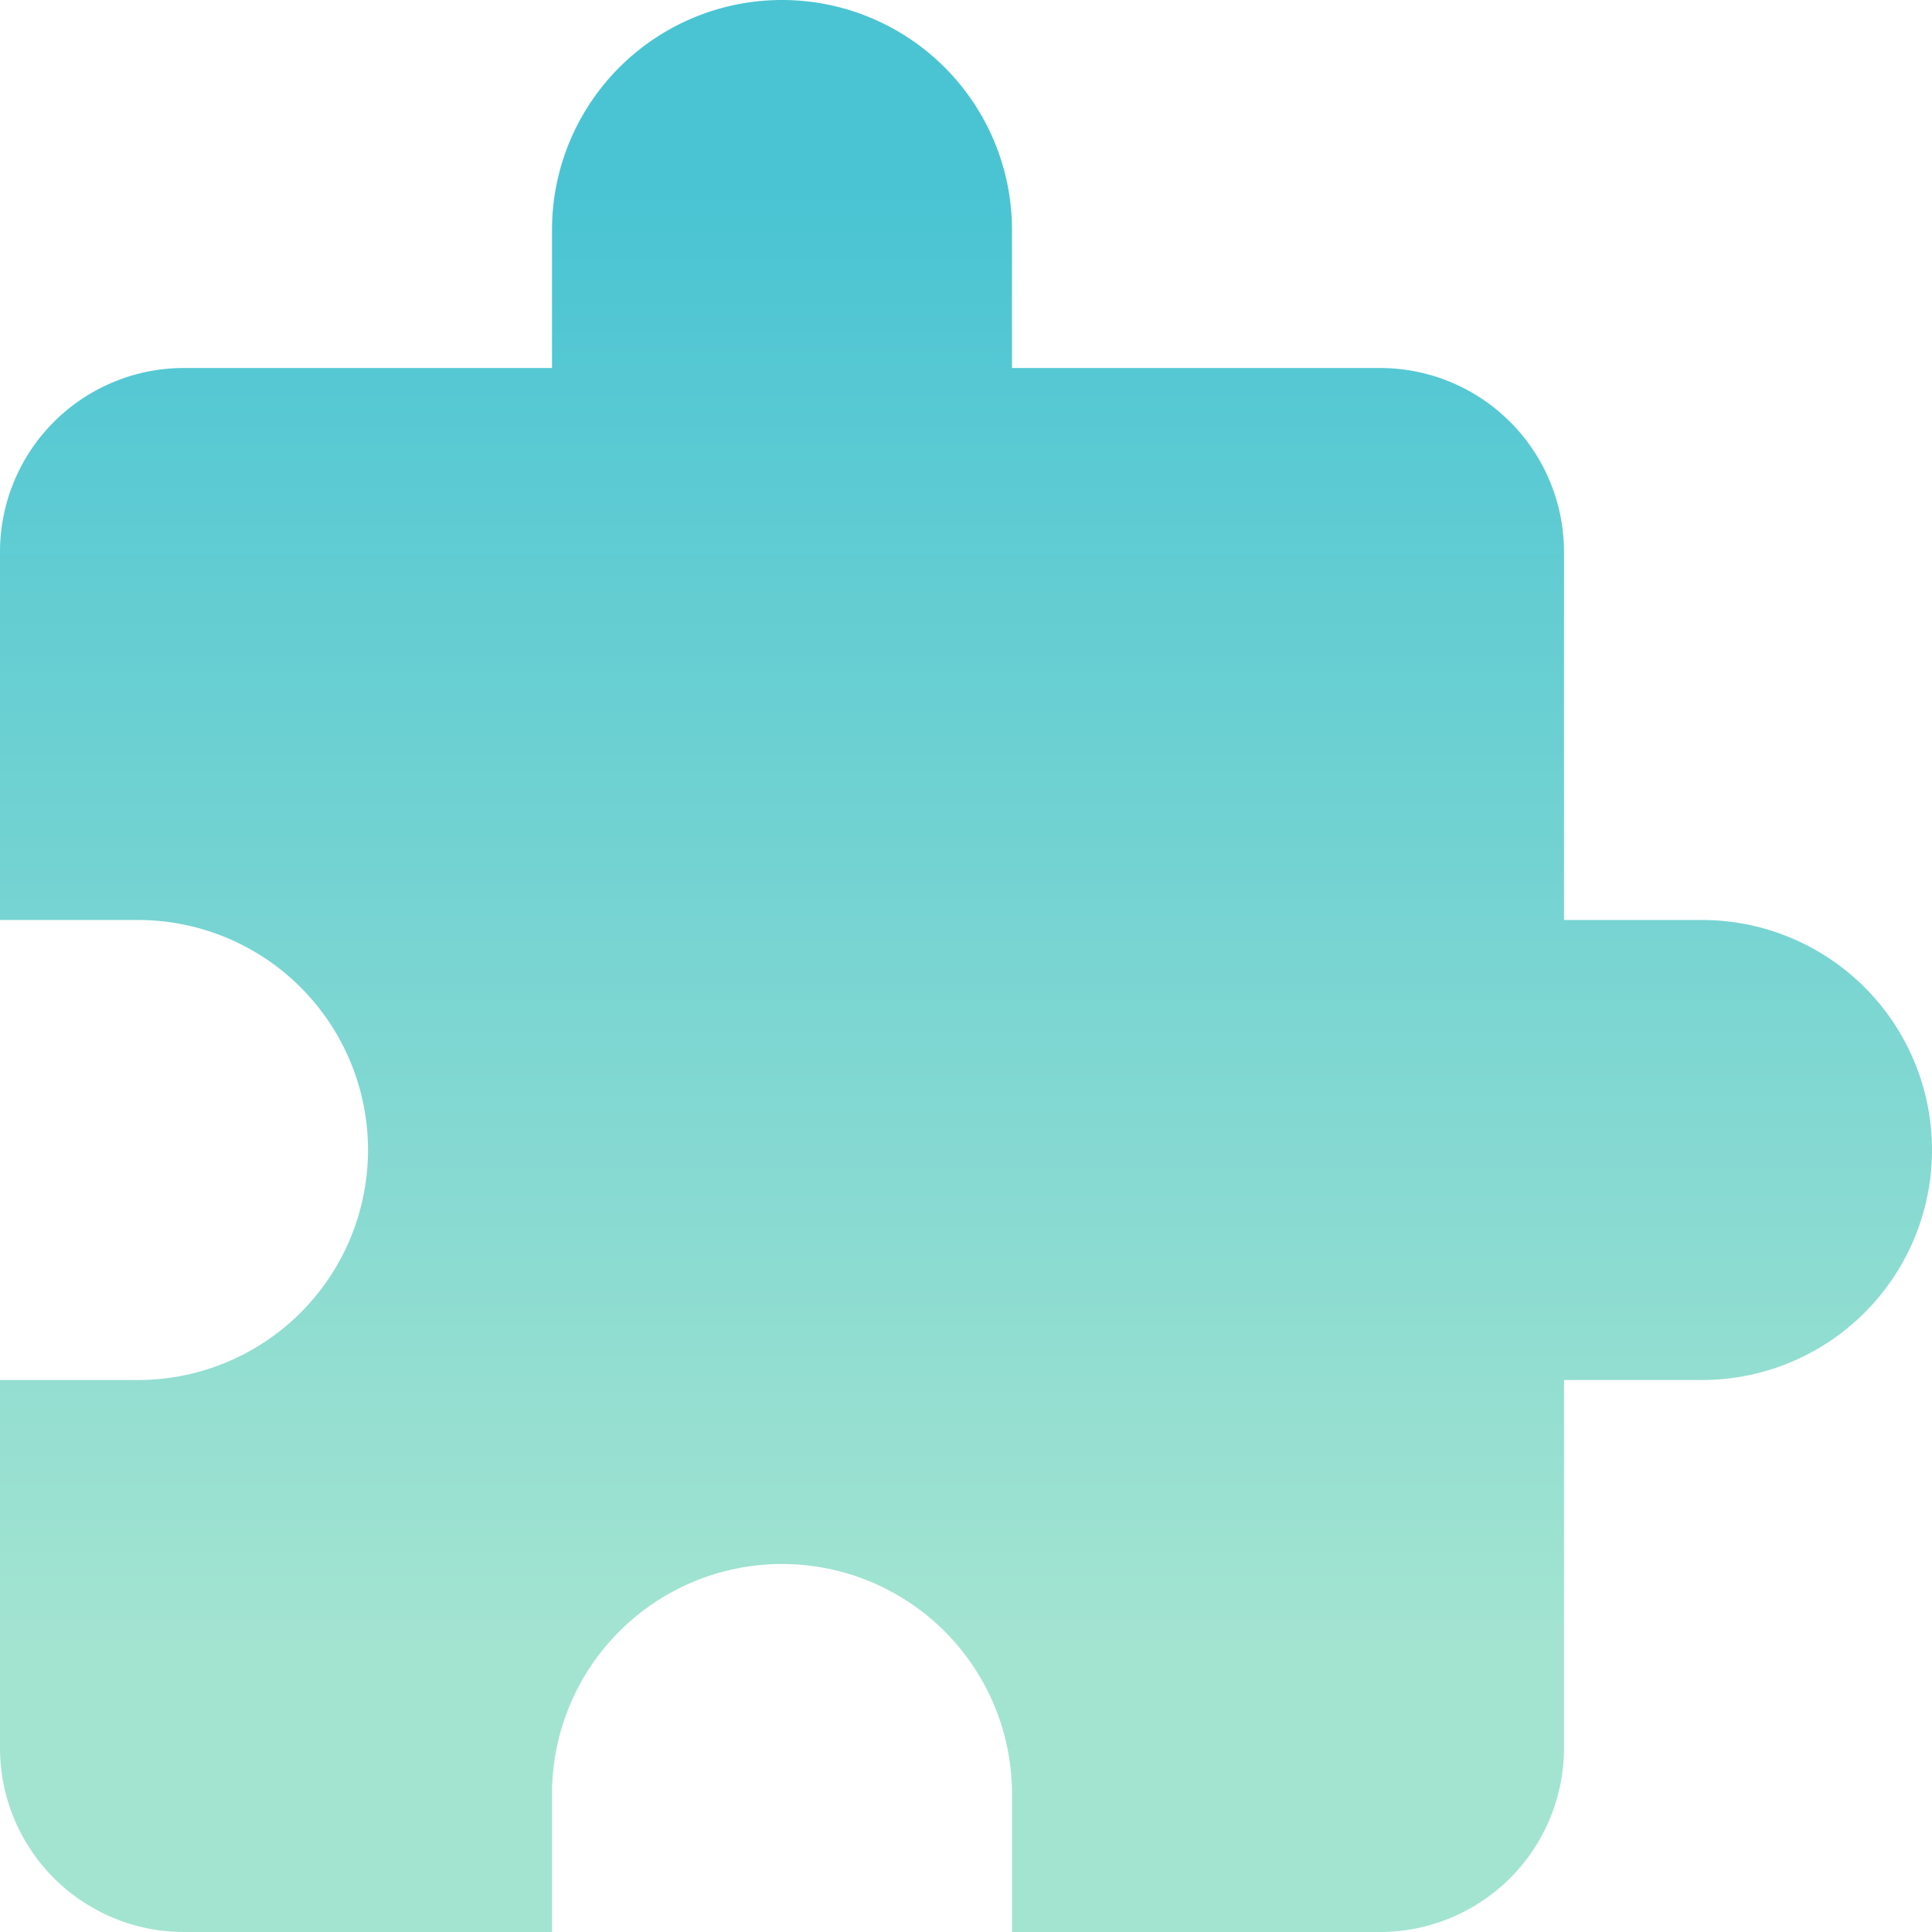 <svg xmlns="http://www.w3.org/2000/svg" xmlns:xlink="http://www.w3.org/1999/xlink" viewBox="0 0 63 63"><defs><style>.cls-1{fill:url(#linear-gradient);}</style><linearGradient id="linear-gradient" x1="31.5" y1="6.25" x2="31.5" y2="53.58" gradientUnits="userSpaceOnUse"><stop offset="0" stop-color="#4ac4d3"/><stop offset="1" stop-color="#a3e4d1"/></linearGradient></defs><title>Asset 6</title><g id="Layer_2" data-name="Layer 2"><g id="Layer_1-2" data-name="Layer 1"><path class="cls-1" d="M55.5,30H51V18a6,6,0,0,0-6-6H33V7.5a7.5,7.5,0,0,0-15,0V12H6a6,6,0,0,0-6,6V30H4.5a7.5,7.5,0,0,1,0,15H0V57a6,6,0,0,0,6,6H18V58.5a7.5,7.5,0,0,1,15,0V63H45a6,6,0,0,0,6-6V45h4.5a7.5,7.5,0,0,0,0-15Z"/></g></g></svg>